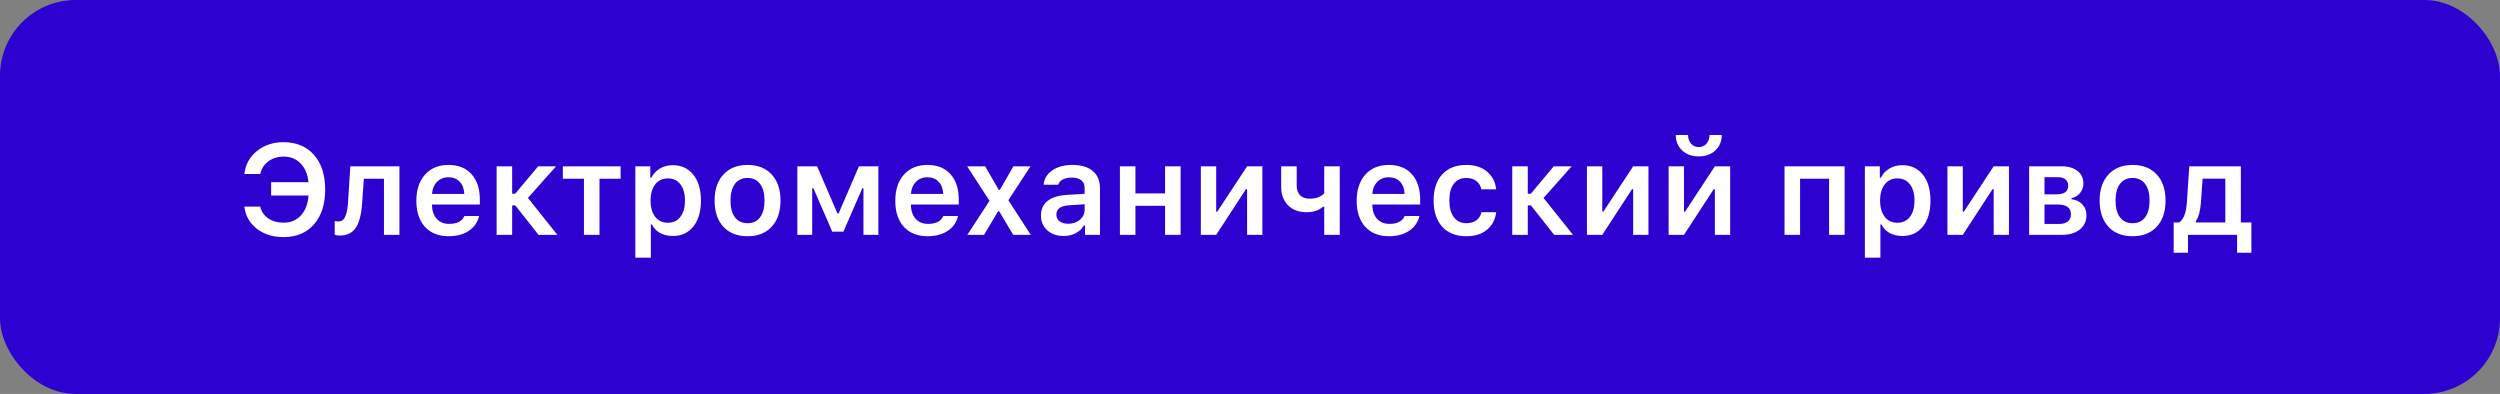 <?xml version="1.0" encoding="UTF-8"?> <svg xmlns="http://www.w3.org/2000/svg" width="330" height="52" viewBox="0 0 330 52" fill="none"><rect x="0" y="0" width="330" height="52" fill="#808080" stroke="none"/><rect width="330" height="52" rx="10" fill="#2D01D0"></rect><path d="M37.425 31.298C36.014 31.298 34.834 30.926 33.886 30.181C32.937 29.437 32.394 28.466 32.256 27.27H34.349C34.492 27.915 34.842 28.431 35.399 28.817C35.962 29.203 36.64 29.395 37.434 29.395C38.365 29.395 39.126 29.076 39.716 28.436C40.312 27.797 40.648 26.923 40.725 25.814H35.788V24.053H40.717C40.612 23 40.265 22.173 39.675 21.572C39.09 20.971 38.346 20.67 37.442 20.67C36.659 20.67 35.986 20.88 35.424 21.299C34.861 21.718 34.506 22.275 34.357 22.969H32.256C32.383 21.745 32.929 20.739 33.894 19.951C34.859 19.162 36.039 18.768 37.434 18.768C39.126 18.768 40.463 19.328 41.445 20.447C42.432 21.561 42.925 23.085 42.925 25.02C42.925 26.961 42.432 28.494 41.445 29.619C40.463 30.738 39.123 31.298 37.425 31.298ZM47.805 26.79C47.766 27.336 47.708 27.821 47.631 28.246C47.554 28.671 47.441 29.065 47.292 29.429C47.149 29.793 46.969 30.096 46.754 30.338C46.539 30.576 46.275 30.76 45.96 30.892C45.646 31.025 45.282 31.091 44.869 31.091C44.599 31.091 44.37 31.058 44.182 30.992V29.172C44.326 29.211 44.491 29.23 44.678 29.23C45.092 29.23 45.392 29.01 45.58 28.569C45.773 28.127 45.894 27.496 45.944 26.675L46.242 21.952H52.726V31H50.683V23.59H48.028L47.805 26.79ZM59.201 23.399C58.589 23.399 58.085 23.601 57.688 24.003C57.291 24.406 57.07 24.938 57.026 25.599H61.285C61.263 24.927 61.065 24.392 60.69 23.995C60.315 23.598 59.819 23.399 59.201 23.399ZM61.302 28.511H63.245C63.053 29.338 62.598 29.991 61.881 30.471C61.17 30.945 60.285 31.182 59.226 31.182C57.897 31.182 56.852 30.768 56.092 29.941C55.336 29.109 54.959 27.965 54.959 26.509C54.959 25.054 55.339 23.901 56.1 23.052C56.861 22.198 57.897 21.77 59.21 21.77C60.5 21.77 61.509 22.175 62.237 22.986C62.97 23.791 63.337 24.907 63.337 26.335V26.997H57.018V27.105C57.045 27.86 57.261 28.458 57.663 28.899C58.071 29.335 58.611 29.553 59.284 29.553C60.321 29.553 60.993 29.205 61.302 28.511ZM68.018 27.113H67.604V31H65.553V21.952H67.604V25.575H68.001L71.036 21.952H73.402L69.688 26.129L73.575 31H71.086L68.018 27.113ZM81.92 21.952V23.59H79.133V31H77.082V23.59H74.295V21.952H81.92ZM88.793 21.803C89.94 21.803 90.847 22.22 91.514 23.052C92.186 23.885 92.523 25.026 92.523 26.476C92.523 27.921 92.189 29.062 91.522 29.9C90.86 30.733 89.959 31.149 88.818 31.149C88.172 31.149 87.607 31.017 87.122 30.752C86.642 30.482 86.287 30.107 86.055 29.627H85.915V34.01H83.864V21.952H85.84V23.449H85.981C86.24 22.936 86.618 22.534 87.114 22.242C87.616 21.949 88.175 21.803 88.793 21.803ZM88.148 29.404C88.859 29.404 89.413 29.145 89.81 28.626C90.213 28.108 90.414 27.391 90.414 26.476C90.414 25.561 90.213 24.844 89.81 24.326C89.413 23.808 88.862 23.548 88.156 23.548C87.456 23.548 86.902 23.81 86.494 24.334C86.086 24.858 85.879 25.572 85.873 26.476C85.879 27.38 86.083 28.094 86.485 28.618C86.893 29.142 87.448 29.404 88.148 29.404ZM98.676 31.182C97.32 31.182 96.255 30.766 95.484 29.933C94.712 29.095 94.326 27.943 94.326 26.476C94.326 25.02 94.714 23.874 95.492 23.036C96.269 22.192 97.331 21.77 98.676 21.77C100.027 21.77 101.088 22.189 101.86 23.027C102.637 23.865 103.026 25.015 103.026 26.476C103.026 27.943 102.637 29.095 101.86 29.933C101.088 30.766 100.027 31.182 98.676 31.182ZM97.014 28.684C97.405 29.203 97.959 29.462 98.676 29.462C99.393 29.462 99.944 29.203 100.33 28.684C100.721 28.16 100.917 27.424 100.917 26.476C100.917 25.533 100.721 24.8 100.33 24.276C99.939 23.752 99.387 23.491 98.676 23.491C97.959 23.491 97.405 23.752 97.014 24.276C96.622 24.8 96.426 25.533 96.426 26.476C96.426 27.424 96.622 28.16 97.014 28.684ZM107.211 31H105.251V21.952H107.864L110.544 28.18H110.693L113.381 21.952H115.945V31H113.976V24.847H113.827L111.33 30.578H109.857L107.368 24.847H107.211V31ZM122.42 23.399C121.808 23.399 121.304 23.601 120.907 24.003C120.51 24.406 120.289 24.938 120.245 25.599H124.504C124.482 24.927 124.284 24.392 123.909 23.995C123.534 23.598 123.038 23.399 122.42 23.399ZM124.521 28.511H126.464C126.271 29.338 125.817 29.991 125.1 30.471C124.389 30.945 123.504 31.182 122.445 31.182C121.116 31.182 120.071 30.768 119.311 29.941C118.555 29.109 118.178 27.965 118.178 26.509C118.178 25.054 118.558 23.901 119.319 23.052C120.08 22.198 121.116 21.77 122.428 21.77C123.719 21.77 124.728 22.175 125.455 22.986C126.189 23.791 126.555 24.907 126.555 26.335V26.997H120.237V27.105C120.264 27.86 120.479 28.458 120.882 28.899C121.29 29.335 121.83 29.553 122.503 29.553C123.539 29.553 124.212 29.205 124.521 28.511ZM131.89 27.882H131.749L129.897 31H127.688L130.616 26.509L127.664 21.952H130.037L131.84 25.062H131.981L133.767 21.952H136.025L133.106 26.427L136.058 31H133.742L131.89 27.882ZM141.004 29.536C141.621 29.536 142.137 29.36 142.55 29.007C142.964 28.648 143.171 28.207 143.171 27.684V26.964L141.128 27.096C140.003 27.168 139.441 27.576 139.441 28.32C139.441 28.695 139.584 28.993 139.871 29.214C140.163 29.429 140.541 29.536 141.004 29.536ZM140.4 31.149C139.518 31.149 138.798 30.901 138.241 30.404C137.685 29.908 137.406 29.252 137.406 28.436C137.406 27.62 137.701 26.981 138.291 26.517C138.887 26.054 139.736 25.79 140.838 25.724L143.171 25.583V24.822C143.171 24.375 143.025 24.034 142.732 23.797C142.44 23.559 142.018 23.441 141.467 23.441C140.993 23.441 140.601 23.524 140.293 23.689C139.984 23.849 139.783 24.08 139.689 24.384H137.754C137.836 23.584 138.222 22.95 138.911 22.482C139.606 22.007 140.491 21.77 141.566 21.77C142.724 21.77 143.617 22.038 144.246 22.573C144.88 23.107 145.197 23.857 145.197 24.822V31H143.22V29.759H143.08C142.826 30.195 142.462 30.537 141.988 30.785C141.519 31.028 140.99 31.149 140.4 31.149ZM153.79 31V27.163H149.878V31H147.827V21.952H149.878V25.525H153.79V21.952H155.841V31H153.79ZM160.538 31H158.512V21.952H160.538V27.94H160.679L164.616 21.952H166.634V31H164.616V24.971H164.467L160.538 31ZM176.848 31H174.797V27.278H174.656C174.099 27.769 173.38 28.014 172.497 28.014C171.45 28.014 170.623 27.708 170.016 27.096C169.415 26.484 169.115 25.674 169.115 24.665V21.952H171.166V24.5C171.166 25.04 171.315 25.464 171.613 25.773C171.916 26.076 172.343 26.228 172.894 26.228C173.705 26.228 174.339 25.994 174.797 25.525V21.952H176.848V31ZM183.323 23.399C182.711 23.399 182.207 23.601 181.81 24.003C181.413 24.406 181.192 24.938 181.148 25.599H185.408C185.386 24.927 185.187 24.392 184.812 23.995C184.437 23.598 183.941 23.399 183.323 23.399ZM185.424 28.511H187.368C187.175 29.338 186.72 29.991 186.003 30.471C185.292 30.945 184.407 31.182 183.348 31.182C182.019 31.182 180.975 30.768 180.214 29.941C179.458 29.109 179.081 27.965 179.081 26.509C179.081 25.054 179.461 23.901 180.222 23.052C180.983 22.198 182.019 21.77 183.332 21.77C184.622 21.77 185.631 22.175 186.359 22.986C187.092 23.791 187.459 24.907 187.459 26.335V26.997H181.14V27.105C181.168 27.86 181.383 28.458 181.785 28.899C182.193 29.335 182.733 29.553 183.406 29.553C184.443 29.553 185.115 29.205 185.424 28.511ZM197.499 24.996H195.547C195.448 24.538 195.227 24.174 194.885 23.904C194.544 23.628 194.1 23.491 193.554 23.491C192.848 23.491 192.297 23.75 191.9 24.268C191.508 24.786 191.313 25.514 191.313 26.451C191.313 27.4 191.511 28.138 191.908 28.668C192.305 29.197 192.854 29.462 193.554 29.462C194.089 29.462 194.527 29.338 194.869 29.09C195.216 28.841 195.442 28.483 195.547 28.014H197.499C197.383 28.979 196.978 29.748 196.283 30.322C195.594 30.895 194.687 31.182 193.562 31.182C192.2 31.182 191.139 30.766 190.378 29.933C189.617 29.101 189.237 27.94 189.237 26.451C189.237 24.979 189.617 23.832 190.378 23.011C191.139 22.184 192.198 21.77 193.554 21.77C194.69 21.77 195.602 22.065 196.291 22.655C196.986 23.24 197.389 24.02 197.499 24.996ZM202.081 27.113H201.667V31H199.616V21.952H201.667V25.575H202.064L205.099 21.952H207.465L203.751 26.129L207.638 31H205.149L202.081 27.113ZM211.501 31H209.474V21.952H211.501V27.94H211.641L215.578 21.952H217.596V31H215.578V24.971H215.429L211.501 31ZM222.285 31H220.259V21.952H222.285V27.94H222.426L226.363 21.952H228.381V31H226.363V24.971H226.214L222.285 31ZM221.202 17.817H222.823C222.828 18.275 222.958 18.655 223.212 18.958C223.471 19.262 223.813 19.413 224.237 19.413C224.662 19.413 225.001 19.262 225.254 18.958C225.513 18.655 225.649 18.275 225.66 17.817H227.272C227.272 18.644 226.991 19.322 226.429 19.852C225.872 20.381 225.141 20.645 224.237 20.645C223.333 20.645 222.6 20.381 222.037 19.852C221.48 19.322 221.202 18.644 221.202 17.817ZM241.44 31V23.59H237.61V31H235.559V21.952H243.491V31H241.44ZM251.091 21.803C252.238 21.803 253.145 22.22 253.812 23.052C254.485 23.885 254.821 25.026 254.821 26.476C254.821 27.921 254.487 29.062 253.82 29.9C253.159 30.733 252.257 31.149 251.116 31.149C250.471 31.149 249.906 31.017 249.42 30.752C248.941 30.482 248.585 30.107 248.354 29.627H248.213V34.01H246.162V21.952H248.139V23.449H248.279C248.538 22.936 248.916 22.534 249.412 22.242C249.914 21.949 250.474 21.803 251.091 21.803ZM250.446 29.404C251.157 29.404 251.711 29.145 252.108 28.626C252.511 28.108 252.712 27.391 252.712 26.476C252.712 25.561 252.511 24.844 252.108 24.326C251.711 23.808 251.16 23.548 250.454 23.548C249.754 23.548 249.2 23.81 248.792 24.334C248.384 24.858 248.177 25.572 248.172 26.476C248.177 27.38 248.381 28.094 248.784 28.618C249.192 29.142 249.746 29.404 250.446 29.404ZM259.089 31H257.062V21.952H259.089V27.94H259.229L263.166 21.952H265.184V31H263.166V24.971H263.017L259.089 31ZM271.651 23.391H269.873V25.649H271.486C272.495 25.649 272.999 25.269 272.999 24.508C272.999 24.16 272.886 23.887 272.66 23.689C272.434 23.491 272.098 23.391 271.651 23.391ZM271.61 26.997H269.873V29.561H271.792C272.299 29.561 272.688 29.451 272.958 29.23C273.228 29.01 273.363 28.693 273.363 28.279C273.363 27.424 272.779 26.997 271.61 26.997ZM267.847 31V21.952H272.123C273.027 21.952 273.733 22.159 274.24 22.573C274.753 22.98 275.009 23.537 275.009 24.243C275.009 24.706 274.857 25.122 274.554 25.492C274.256 25.856 273.884 26.076 273.438 26.154V26.302C274.028 26.363 274.505 26.589 274.868 26.981C275.232 27.366 275.414 27.835 275.414 28.387C275.414 29.18 275.125 29.815 274.546 30.289C273.967 30.763 273.179 31 272.181 31H267.847ZM281.501 31.182C280.145 31.182 279.081 30.766 278.309 29.933C277.537 29.095 277.151 27.943 277.151 26.476C277.151 25.02 277.54 23.874 278.317 23.036C279.095 22.192 280.156 21.77 281.501 21.77C282.852 21.77 283.914 22.189 284.685 23.027C285.463 23.865 285.852 25.015 285.852 26.476C285.852 27.943 285.463 29.095 284.685 29.933C283.914 30.766 282.852 31.182 281.501 31.182ZM279.839 28.684C280.23 29.203 280.785 29.462 281.501 29.462C282.218 29.462 282.769 29.203 283.155 28.684C283.547 28.16 283.743 27.424 283.743 26.476C283.743 25.533 283.547 24.8 283.155 24.276C282.764 23.752 282.213 23.491 281.501 23.491C280.785 23.491 280.23 23.752 279.839 24.276C279.447 24.8 279.252 25.533 279.252 26.476C279.252 27.424 279.447 28.16 279.839 28.684ZM293.742 29.363V23.581H290.748L290.516 26.79C290.433 27.882 290.207 28.69 289.838 29.214V29.363H293.742ZM288.812 33.357H286.927V29.363H287.638C288.228 29.01 288.573 28.114 288.672 26.675L288.986 21.952H295.793V29.363H297.182V33.357H295.296V31H288.812V33.357Z" fill="white"></path></svg> 